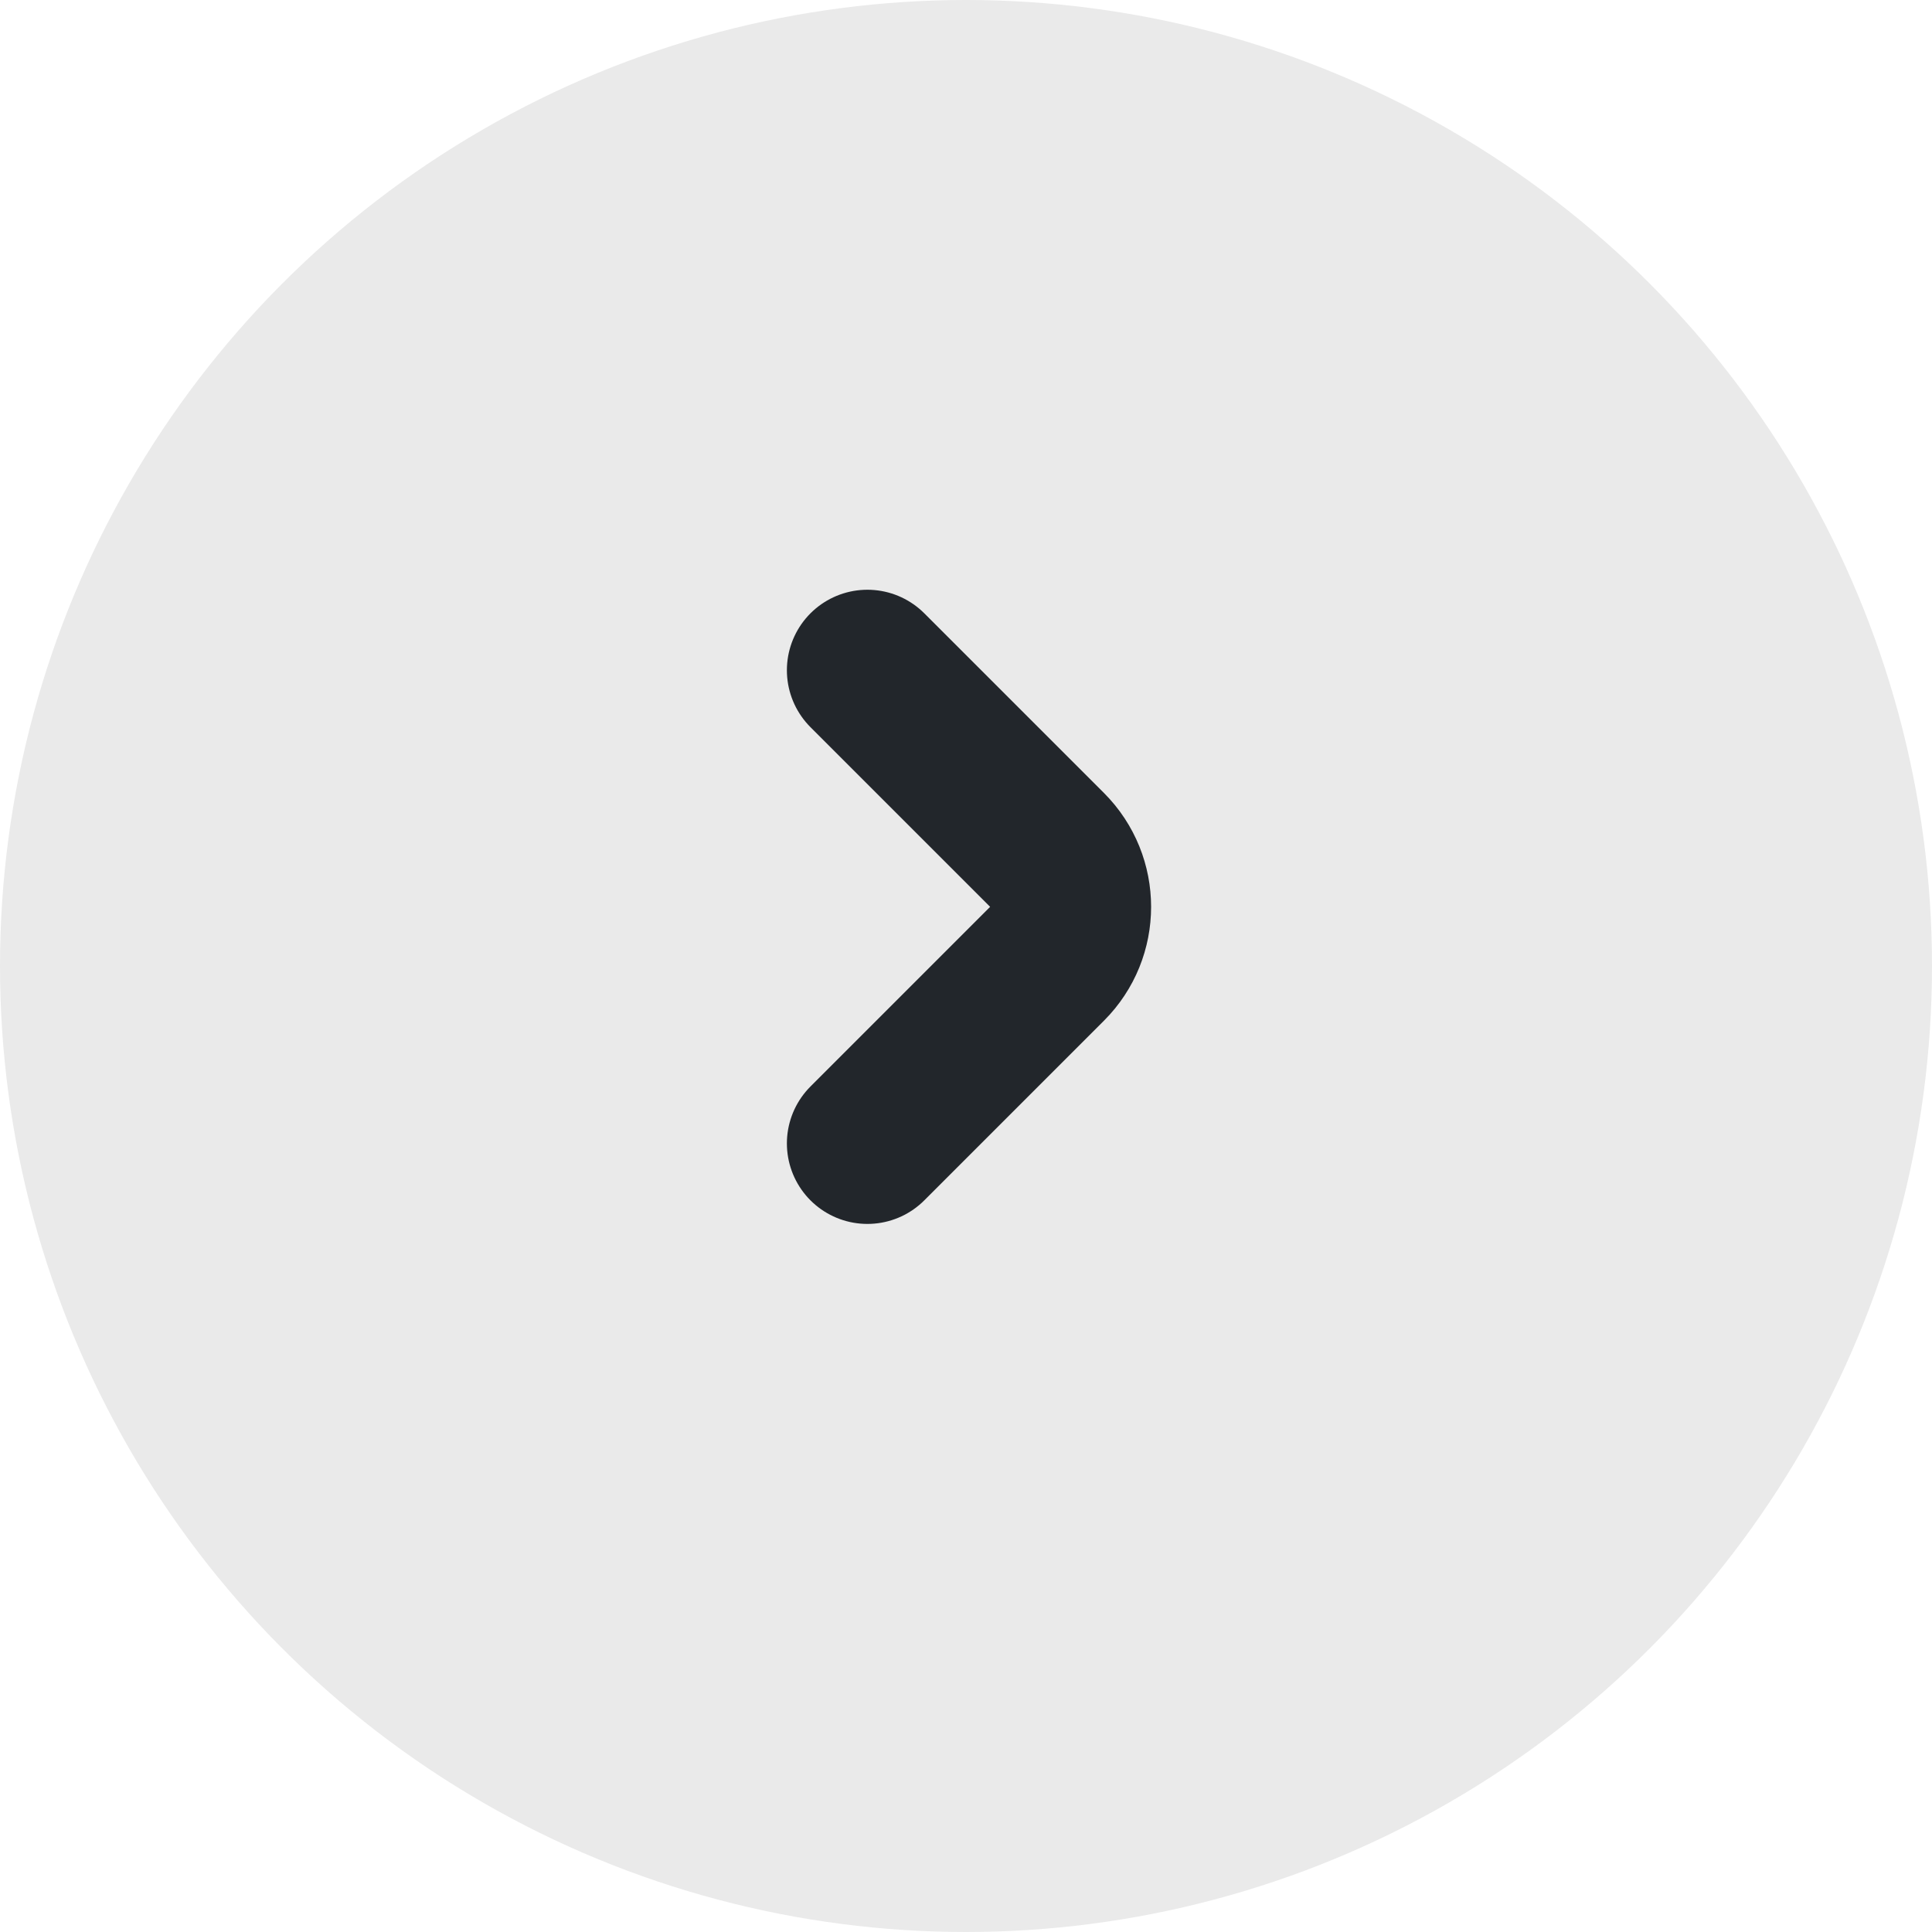 <svg width="24" height="24" viewBox="0 0 24 24" fill="none" xmlns="http://www.w3.org/2000/svg">
<circle cx="12" cy="12" r="12" fill="#EAEAEA"/>
<path d="M10.775 8.326L13.007 10.558C13.397 10.949 13.397 11.582 13.007 11.972L10.775 14.204" stroke="#22262B" stroke-width="2" stroke-linecap="round" stroke-linejoin="round"/>
</svg>
